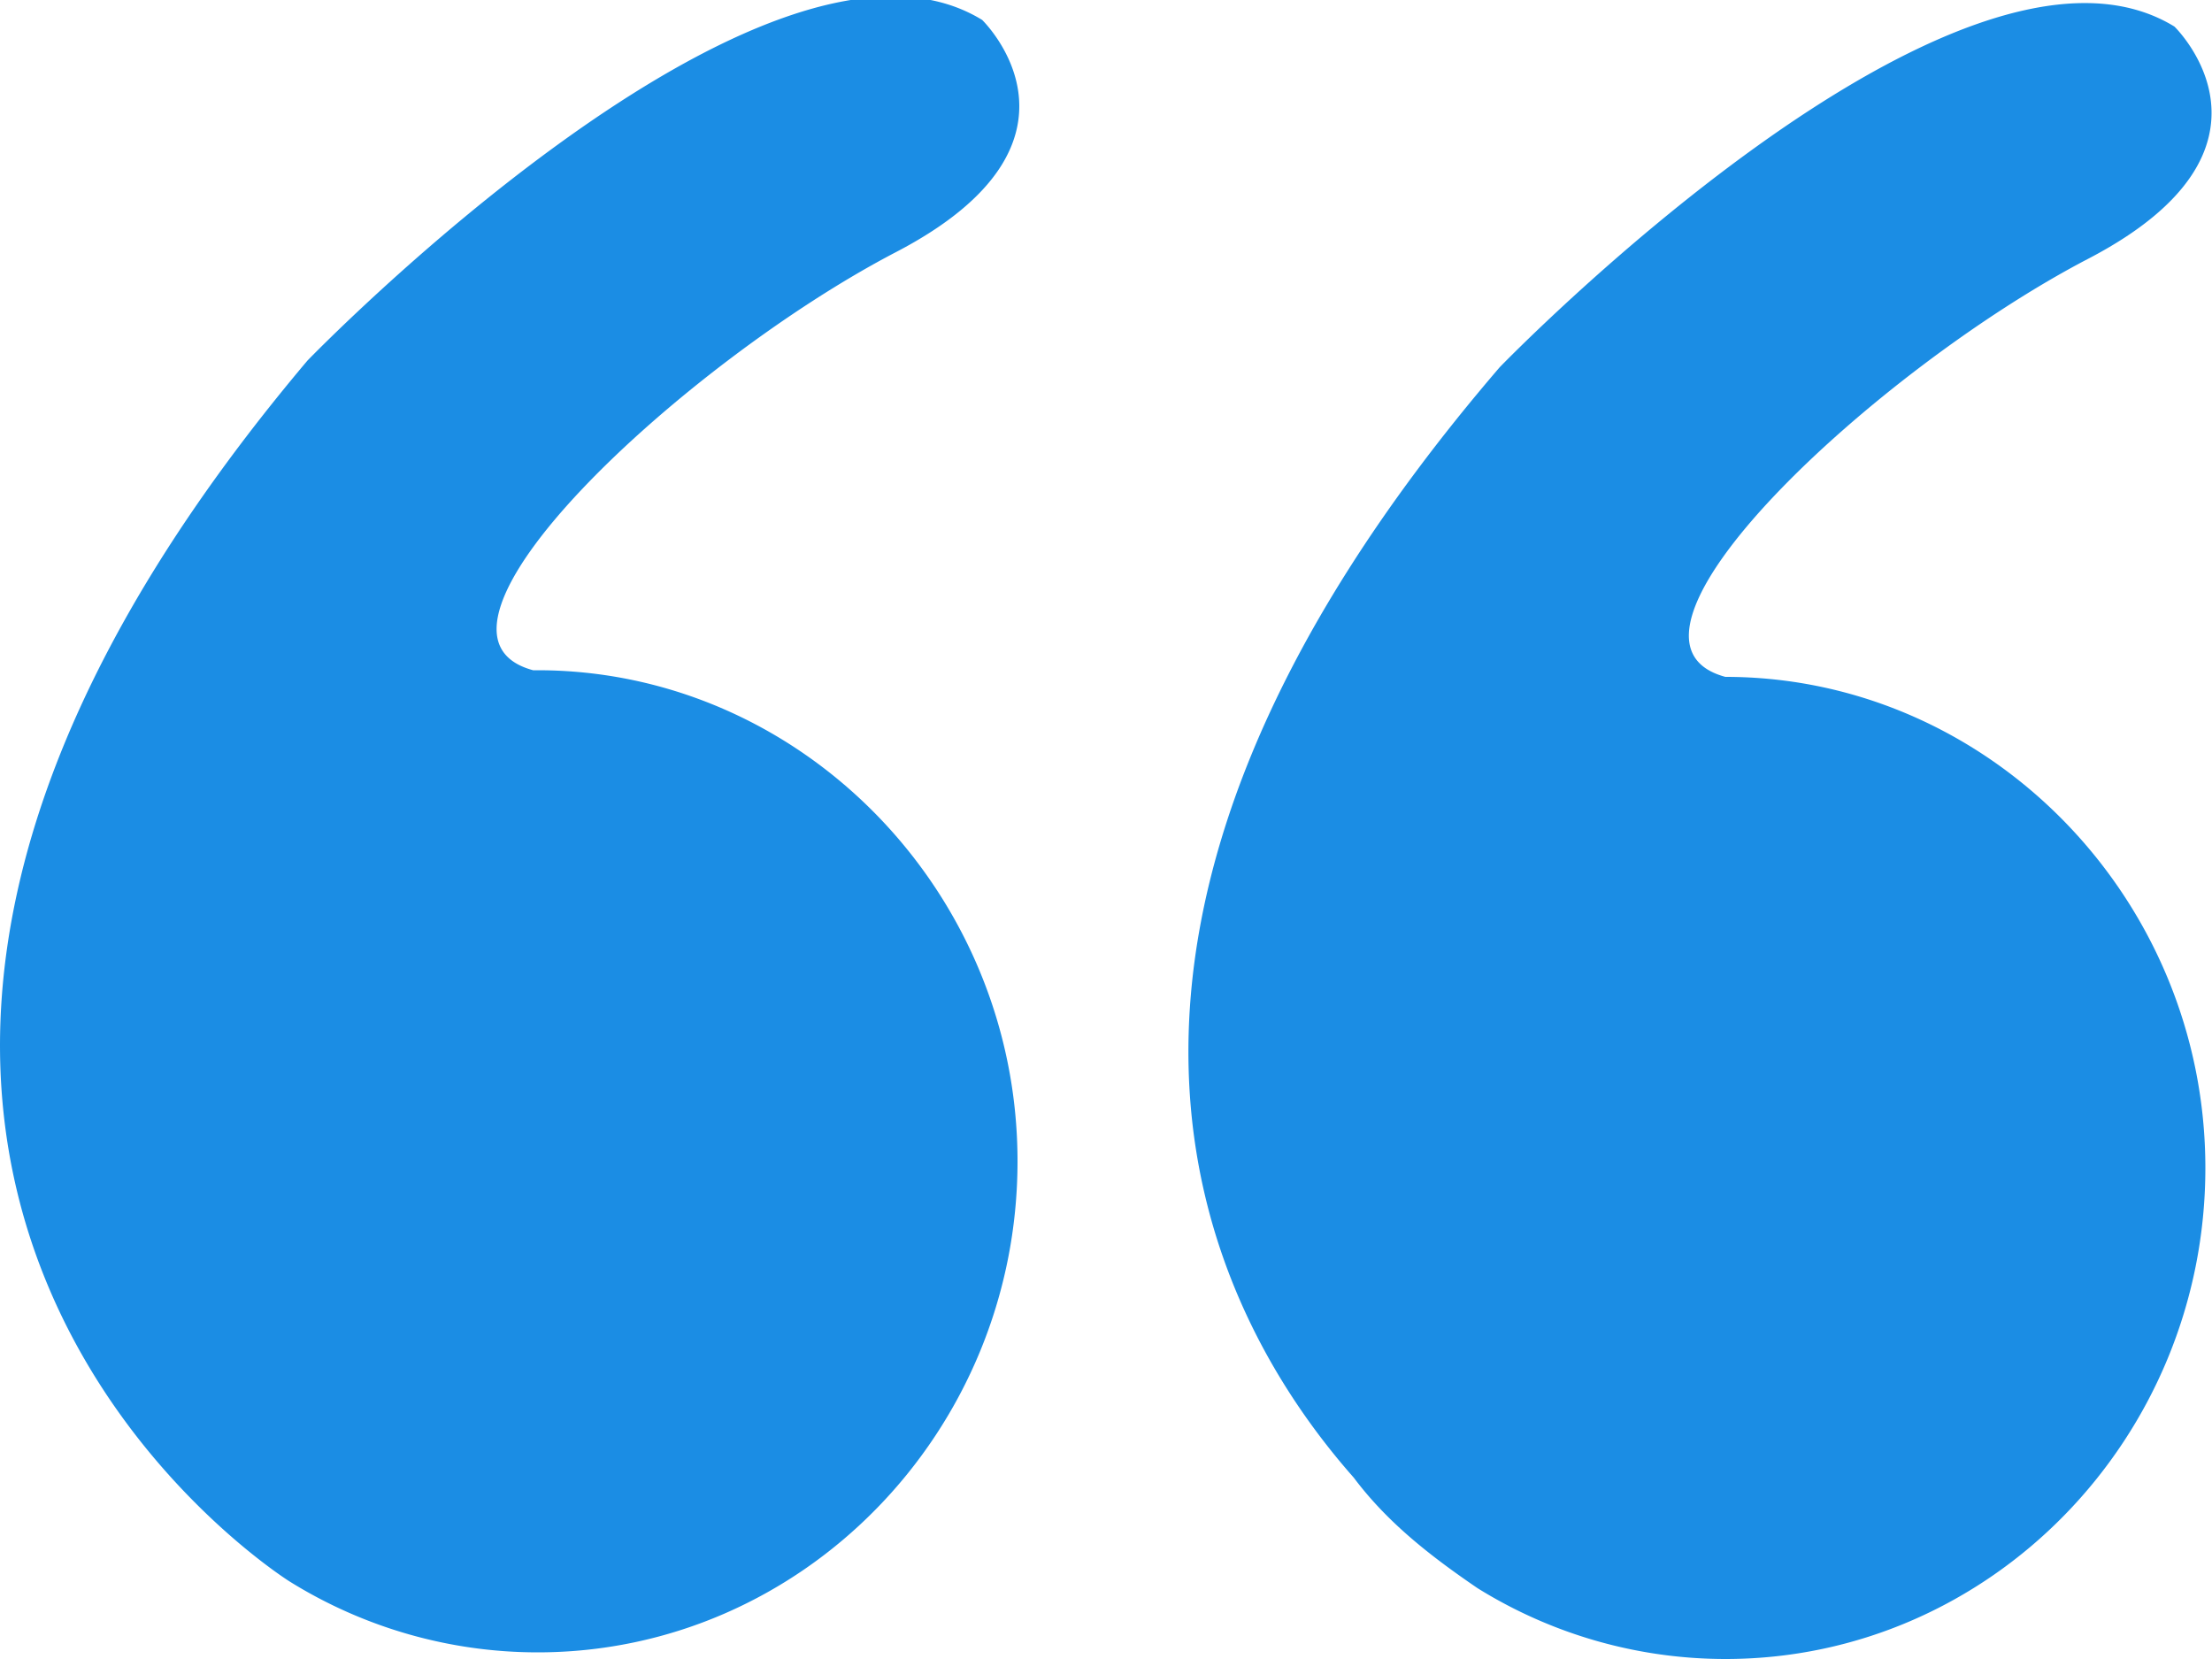 <svg xmlns="http://www.w3.org/2000/svg" width="100" height="75" fill="#1b8de4" xmlns:v="https://vecta.io/nano"><path d="M61.2 66.8c1.5 2 3.4 3.5 5.6 5h0 0A21.24 21.24 0 0 0 78 75c12 0 21.7-10 21.7-22.2S89.9 30.6 78 30.6c-6.3-1.7 6.8-13.9 16.4-18.9s3.9-10.5 3.9-10.5c-9.8-6-30.5 15.4-30.5 15.4-21.9 25.5-13.4 42.5-6.6 50.2zm-48.1 4.7h0a21.24 21.24 0 0 0 11.2 3.2c12 0 21.7-10 21.7-22.2s-9.8-22.2-21.7-22.2h-.2 0c-6.3-1.7 6.8-13.9 16.4-18.9S44.4.9 44.4.9c-9.8-6-30.5 15.4-30.5 15.4-30.8 36.5-.8 55.2-.8 55.2z"/></svg>